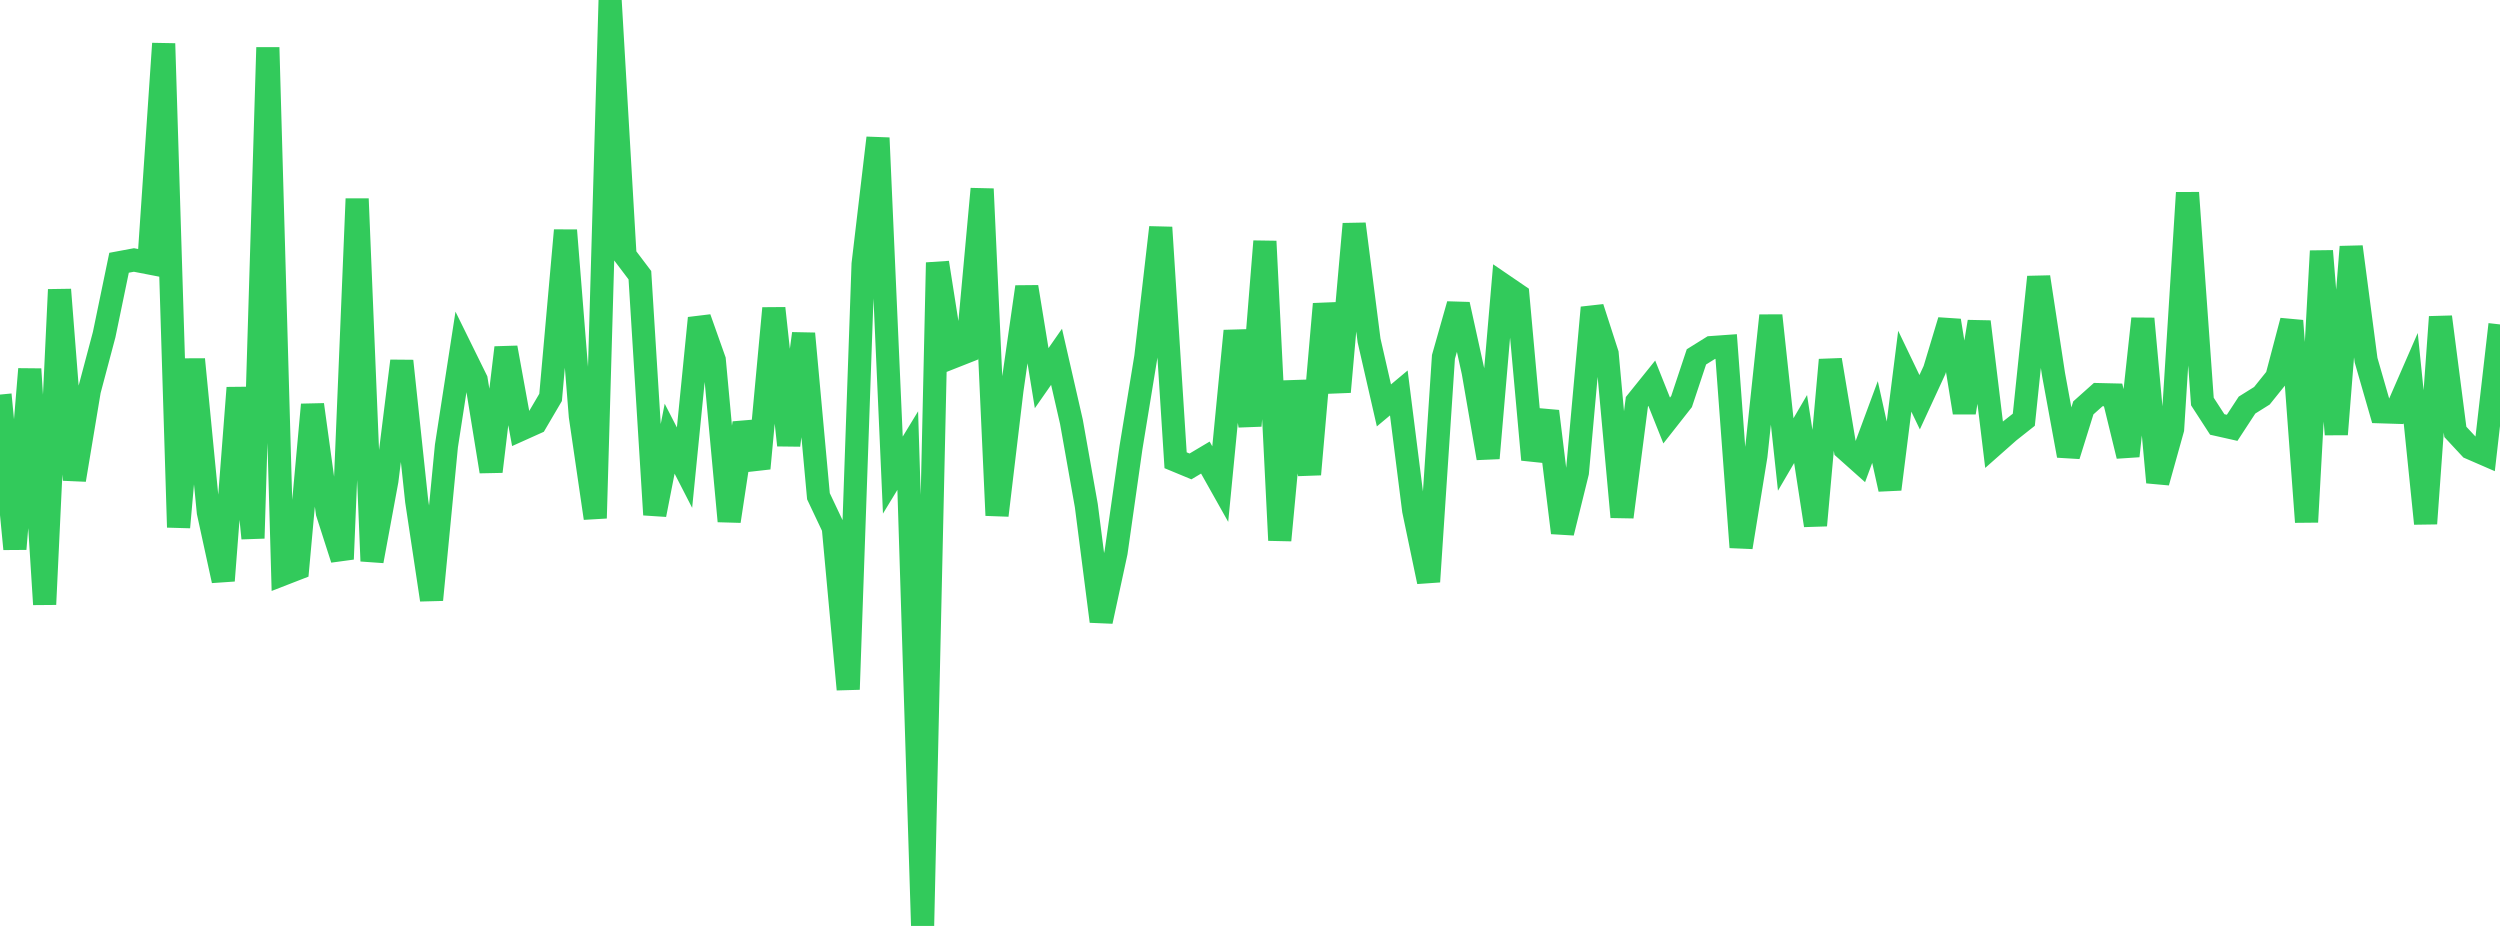 <?xml version="1.0" standalone="no"?>
<!DOCTYPE svg PUBLIC "-//W3C//DTD SVG 1.1//EN" "http://www.w3.org/Graphics/SVG/1.1/DTD/svg11.dtd">

<svg width="135" height="50" viewBox="0 0 135 50" preserveAspectRatio="none" 
  xmlns="http://www.w3.org/2000/svg"
  xmlns:xlink="http://www.w3.org/1999/xlink">


<polyline points="0.0, 21.307 0.804, 29.644 1.607, 19.931 2.411, 32.637 3.214, 15.641 4.018, 25.914 4.821, 21.095 5.625, 18.068 6.429, 14.189 7.232, 14.039 8.036, 14.195 8.839, 2.353 9.643, 28.473 10.446, 19.405 11.25, 27.662 12.054, 31.355 12.857, 20.942 13.661, 29.067 14.464, 2.564 15.268, 31.008 16.071, 30.696 16.875, 21.852 17.679, 27.694 18.482, 30.192 19.286, 10.736 20.089, 30.296 20.893, 25.949 21.696, 19.494 22.5, 27.055 23.304, 32.39 24.107, 24.081 24.911, 18.883 25.714, 20.513 26.518, 25.461 27.321, 18.773 28.125, 23.19 28.929, 22.828 29.732, 21.46 30.536, 12.439 31.339, 22.482 32.143, 27.983 32.946, 0.0 33.75, 13.799 34.554, 14.862 35.357, 27.795 36.161, 23.689 36.964, 25.253 37.768, 17.179 38.571, 19.443 39.375, 28.143 40.179, 22.845 40.982, 25.293 41.786, 16.647 42.589, 24.04 43.393, 18.014 44.196, 26.797 45.0, 28.496 45.804, 37.227 46.607, 14.261 47.411, 7.448 48.214, 25.654 49.018, 24.332 49.821, 50.0 50.625, 14.181 51.429, 19.289 52.232, 18.972 53.036, 10.202 53.839, 27.83 54.643, 21.084 55.446, 15.493 56.25, 20.421 57.054, 19.267 57.857, 22.777 58.661, 27.301 59.464, 33.552 60.268, 29.827 61.071, 24.182 61.875, 19.272 62.679, 12.282 63.482, 24.854 64.286, 25.187 65.089, 24.709 65.893, 26.14 66.696, 17.871 67.5, 22.992 68.304, 13.031 69.107, 29.175 69.911, 20.597 70.714, 25.615 71.518, 16.417 72.321, 21.161 73.125, 12.095 73.929, 18.382 74.732, 21.892 75.536, 21.219 76.339, 27.564 77.143, 31.411 77.946, 19.272 78.75, 16.439 79.554, 20.098 80.357, 24.741 81.161, 15.391 81.964, 15.939 82.768, 24.821 83.571, 22.212 84.375, 28.769 85.179, 25.514 85.982, 16.612 86.786, 19.101 87.589, 27.917 88.393, 21.692 89.196, 20.694 90.0, 22.707 90.804, 21.684 91.607, 19.271 92.411, 18.77 93.214, 18.713 94.018, 29.552 94.821, 24.604 95.625, 17.042 96.429, 24.542 97.232, 23.167 98.036, 28.37 98.839, 19.434 99.643, 24.245 100.446, 24.961 101.25, 22.789 102.054, 26.416 102.857, 20.045 103.661, 21.72 104.464, 19.98 105.268, 17.311 106.071, 22.282 106.875, 17.373 107.679, 24.012 108.482, 23.302 109.286, 22.666 110.089, 14.959 110.893, 20.227 111.696, 24.604 112.5, 22.026 113.304, 21.308 114.107, 21.327 114.911, 24.624 115.714, 17.21 116.518, 26.046 117.321, 23.17 118.125, 10.409 118.929, 21.682 119.732, 22.921 120.536, 23.102 121.339, 21.874 122.143, 21.371 122.946, 20.372 123.75, 17.323 124.554, 28.188 125.357, 13.555 126.161, 23.456 126.964, 13.328 127.768, 19.45 128.571, 22.236 129.375, 22.261 130.179, 20.416 130.982, 28.273 131.786, 17.114 132.589, 23.322 133.393, 24.186 134.196, 24.535 135.0, 17.519" fill="none" stroke="#32ca5b" stroke-width="1.25"/>

</svg>